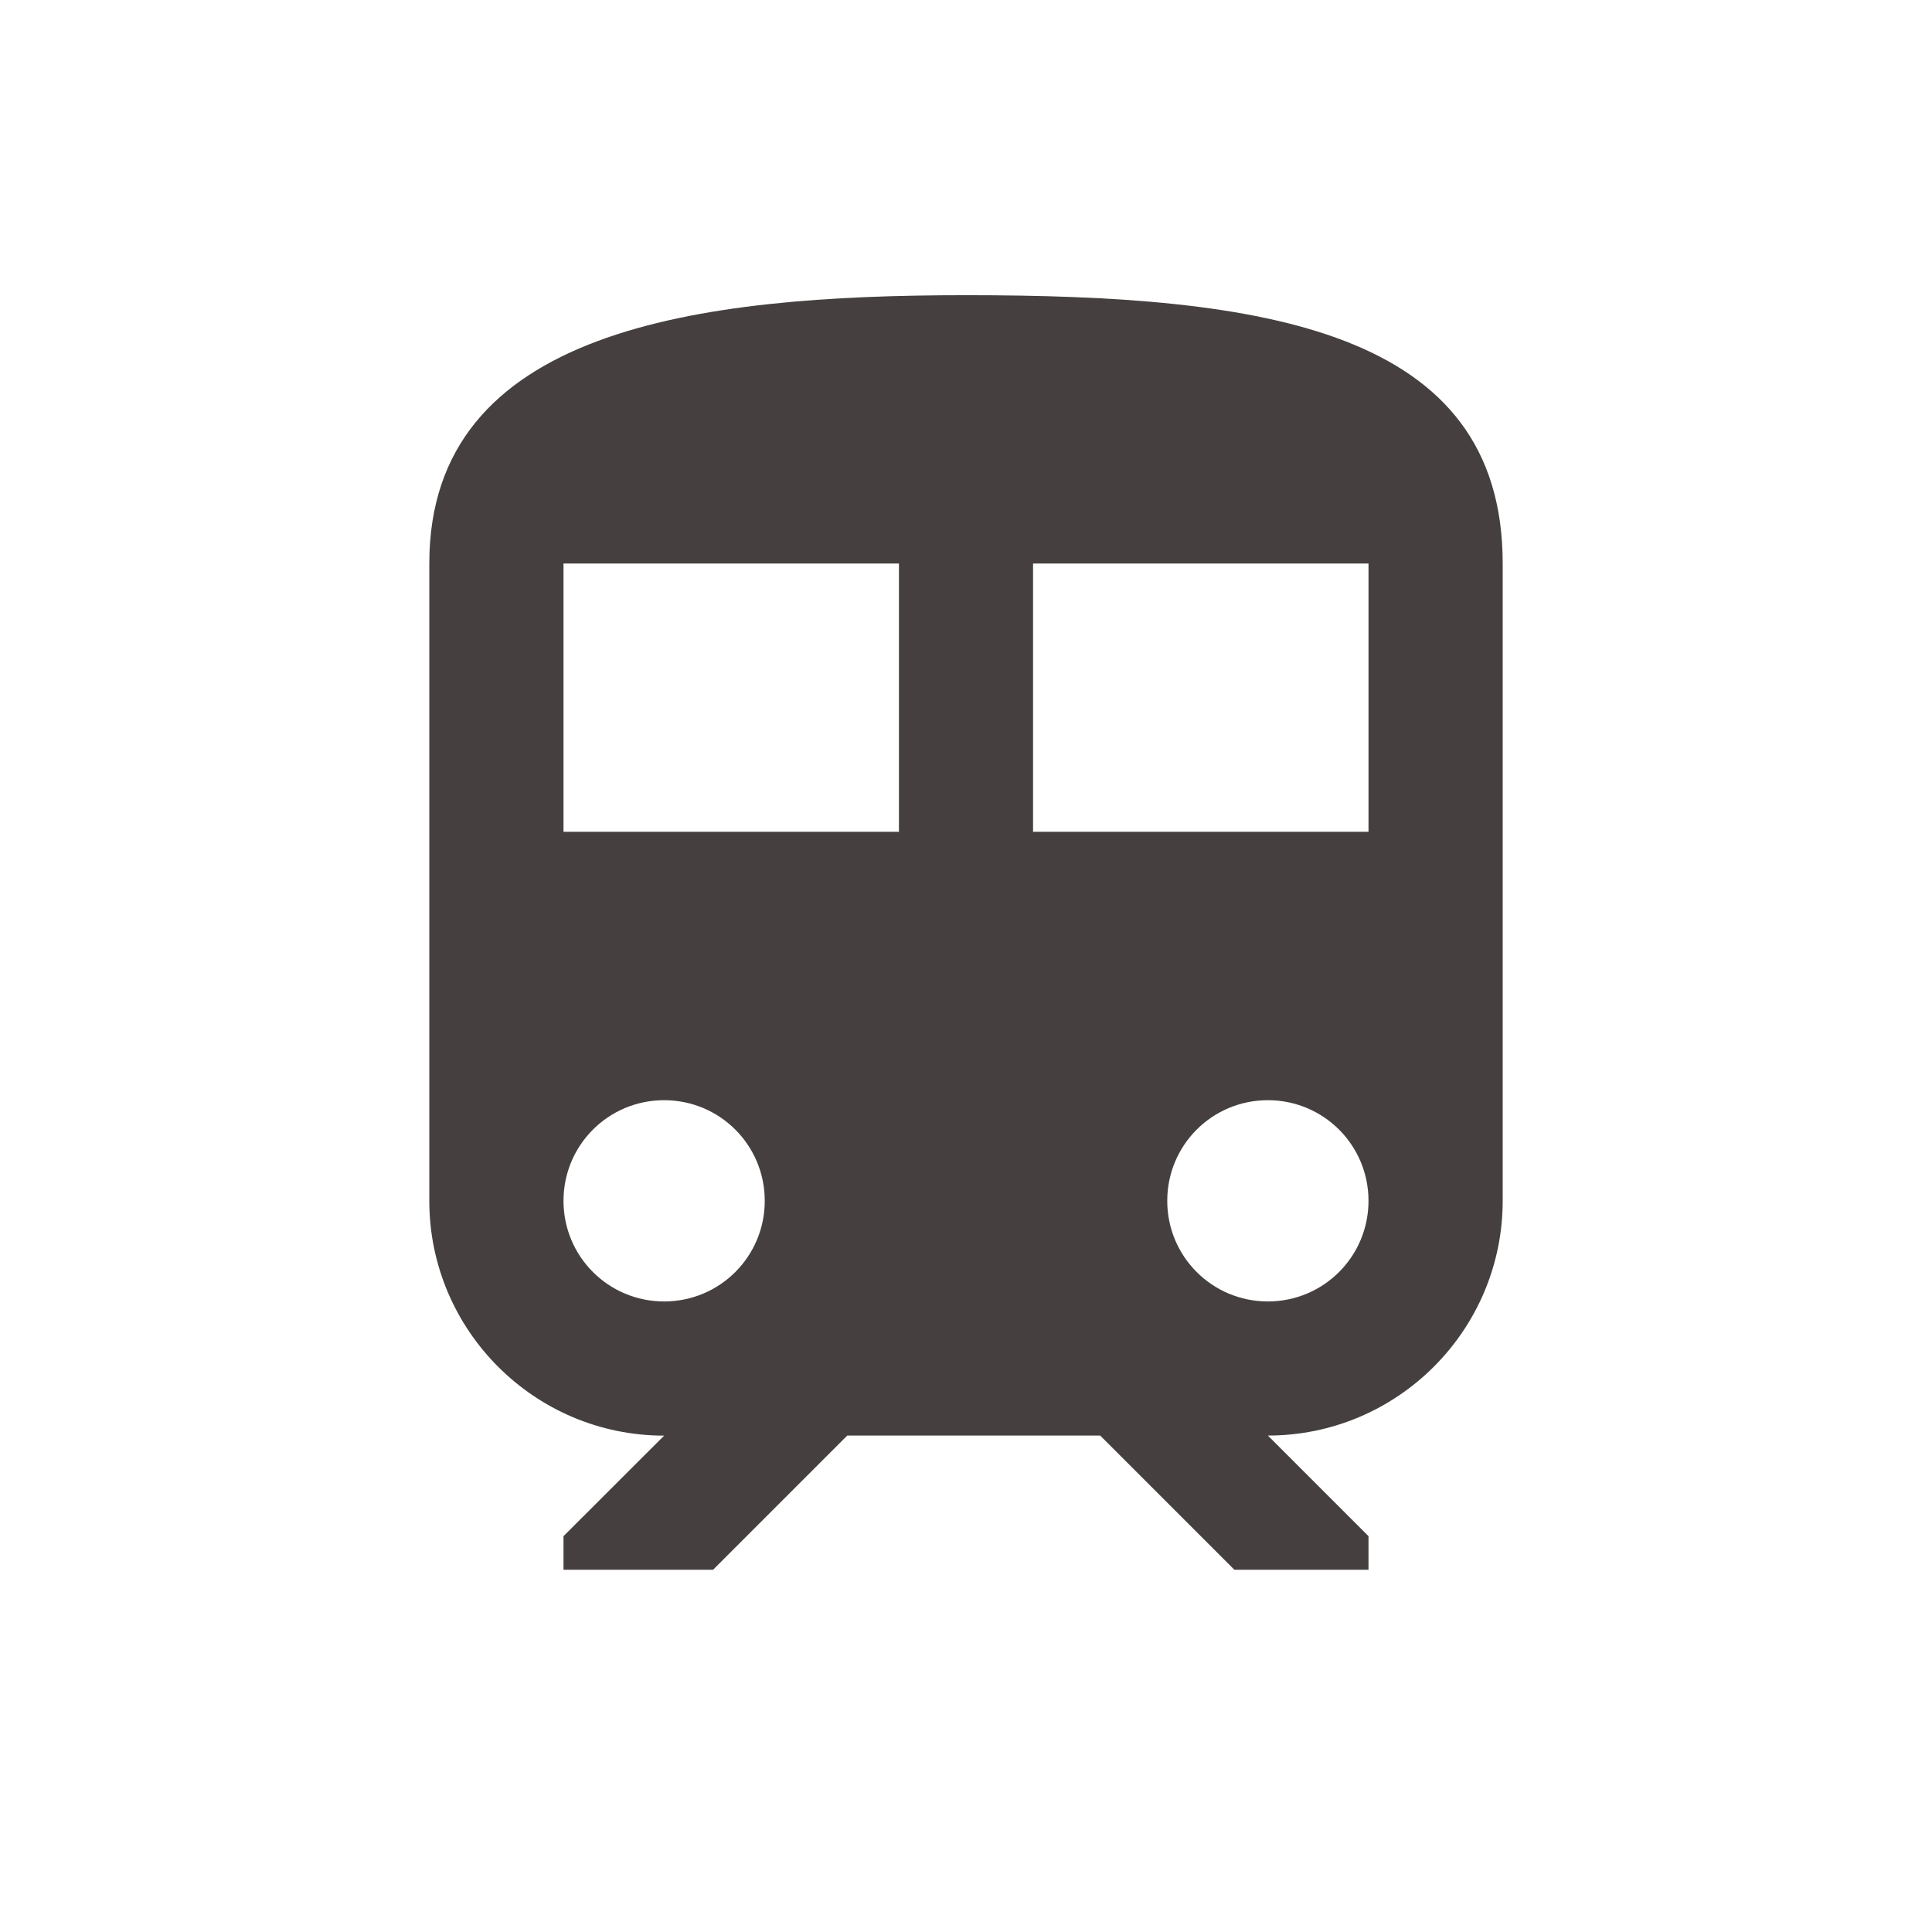 <?xml version="1.0" encoding="utf-8"?>
<!-- Generator: Adobe Illustrator 25.0.1, SVG Export Plug-In . SVG Version: 6.00 Build 0)  -->
<svg version="1.1" id="レイヤー_1" xmlns="http://www.w3.org/2000/svg" xmlns:xlink="http://www.w3.org/1999/xlink" x="0px"
	 y="0px" width="24px" height="24px" viewBox="0 0 24 24" style="enable-background:new 0 0 24 24;" xml:space="preserve">
<style type="text/css">
	.st0{fill:#45403F;}
</style>
<g>
	<path class="st0" d="M12,3.667C8.667,3.667,5.333,4.083,5.333,7v7.917c0,1.608,1.308,2.917,2.917,2.917L7,19.083V19.5h1.858
		l1.667-1.667h3.142l1.667,1.667H17v-0.417l-1.25-1.25c1.608,0,2.917-1.308,2.917-2.917V7C18.667,4.083,15.683,3.667,12,3.667z
		 M8.25,16.167c-0.692,0-1.25-0.558-1.25-1.25s0.558-1.25,1.25-1.25s1.25,0.558,1.25,1.25S8.942,16.167,8.25,16.167z M11.167,10.333
		H7V7h4.167V10.333z M12.833,10.333V7H17v3.333H12.833z M15.75,16.167c-0.692,0-1.25-0.558-1.25-1.25s0.558-1.25,1.25-1.25
		c0.692,0,1.25,0.558,1.25,1.25S16.442,16.167,15.75,16.167z"/>
</g>
</svg>

